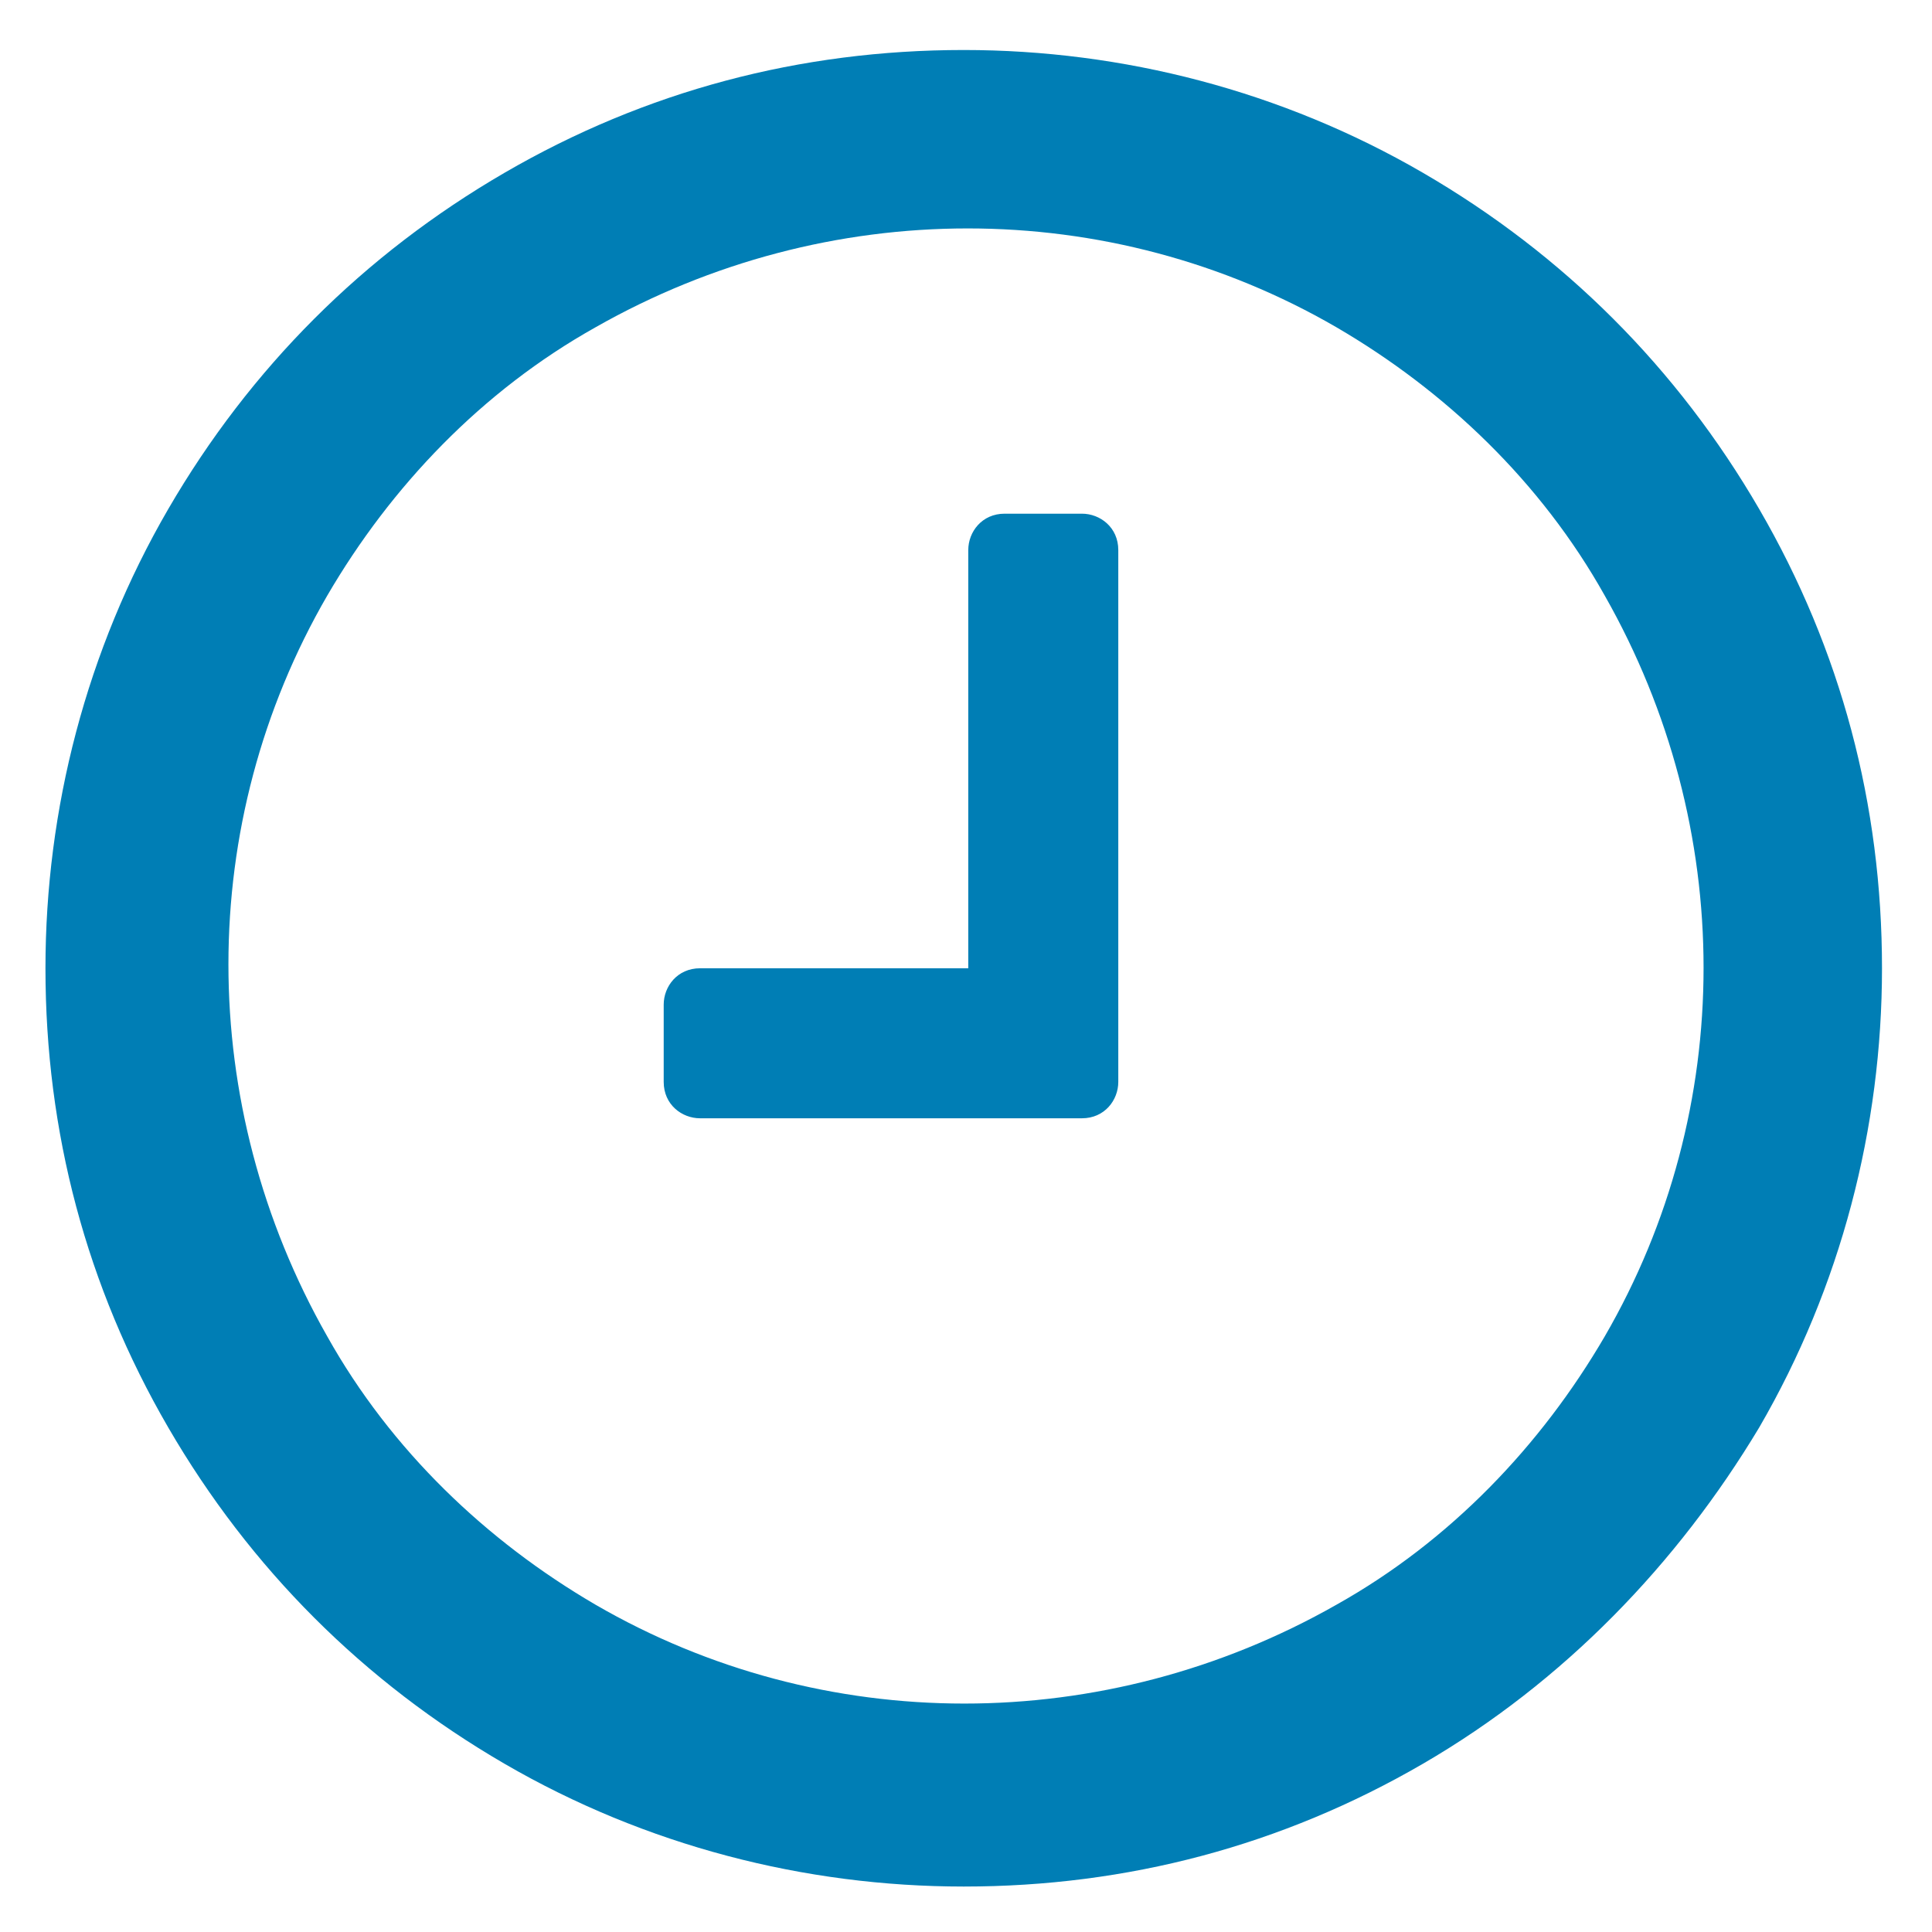 <?xml version="1.0" encoding="UTF-8"?>
<svg id="Ebene_1" xmlns="http://www.w3.org/2000/svg" version="1.1" viewBox="0 0 42.5 42.5">
  <!-- Generator: Adobe Illustrator 30.0.0, SVG Export Plug-In . SVG Version: 2.1.1 Build 123)  -->
  <defs>
    <style>
      .st0 {
        fill: #007eb5;
      }
    </style>
  </defs>
  <g id="Bezeichnung">
    <path class="st0" d="M24.6,12v11.8c0,.4-.3.8-.8.8,0,0,0,0,0,0h-8.4c-.4,0-.8-.3-.8-.8,0,0,0,0,0,0v-1.7c0-.4.3-.8.8-.8,0,0,0,0,0,0h5.9v-9.2c0-.4.3-.8.8-.8,0,0,0,0,0,0h1.7c.4,0,.8.3.8.8,0,0,0,0,0,0Z"/>
    <path class="st0" d="M31.3,3.8c3.1,1.8,5.6,4.3,7.4,7.4,1.8,3.1,2.7,6.5,2.7,10.1,0,3.5-.9,7-2.7,10.1-1.8,3-4.3,5.6-7.4,7.4-3.1,1.8-6.5,2.7-10.1,2.7-3.5,0-7-.9-10.1-2.7-3.1-1.8-5.6-4.3-7.4-7.4-1.8-3.1-2.7-6.5-2.7-10.1,0-3.5.9-7,2.7-10.1,1.8-3.1,4.3-5.6,7.4-7.4,3.1-1.8,6.5-2.7,10.1-2.7,3.5,0,7,.9,10.1,2.7ZM29.4,35.3c2.5-1.4,4.5-3.5,5.9-5.9,2.9-5,2.9-11.2,0-16.3-1.4-2.5-3.5-4.5-5.9-5.9-5-2.9-11.2-2.9-16.3,0-2.5,1.4-4.5,3.5-5.9,5.9-2.9,5-2.9,11.2,0,16.3,1.4,2.5,3.5,4.5,5.9,5.9,5,2.9,11.2,2.9,16.3,0Z"/>
  </g>
</svg>